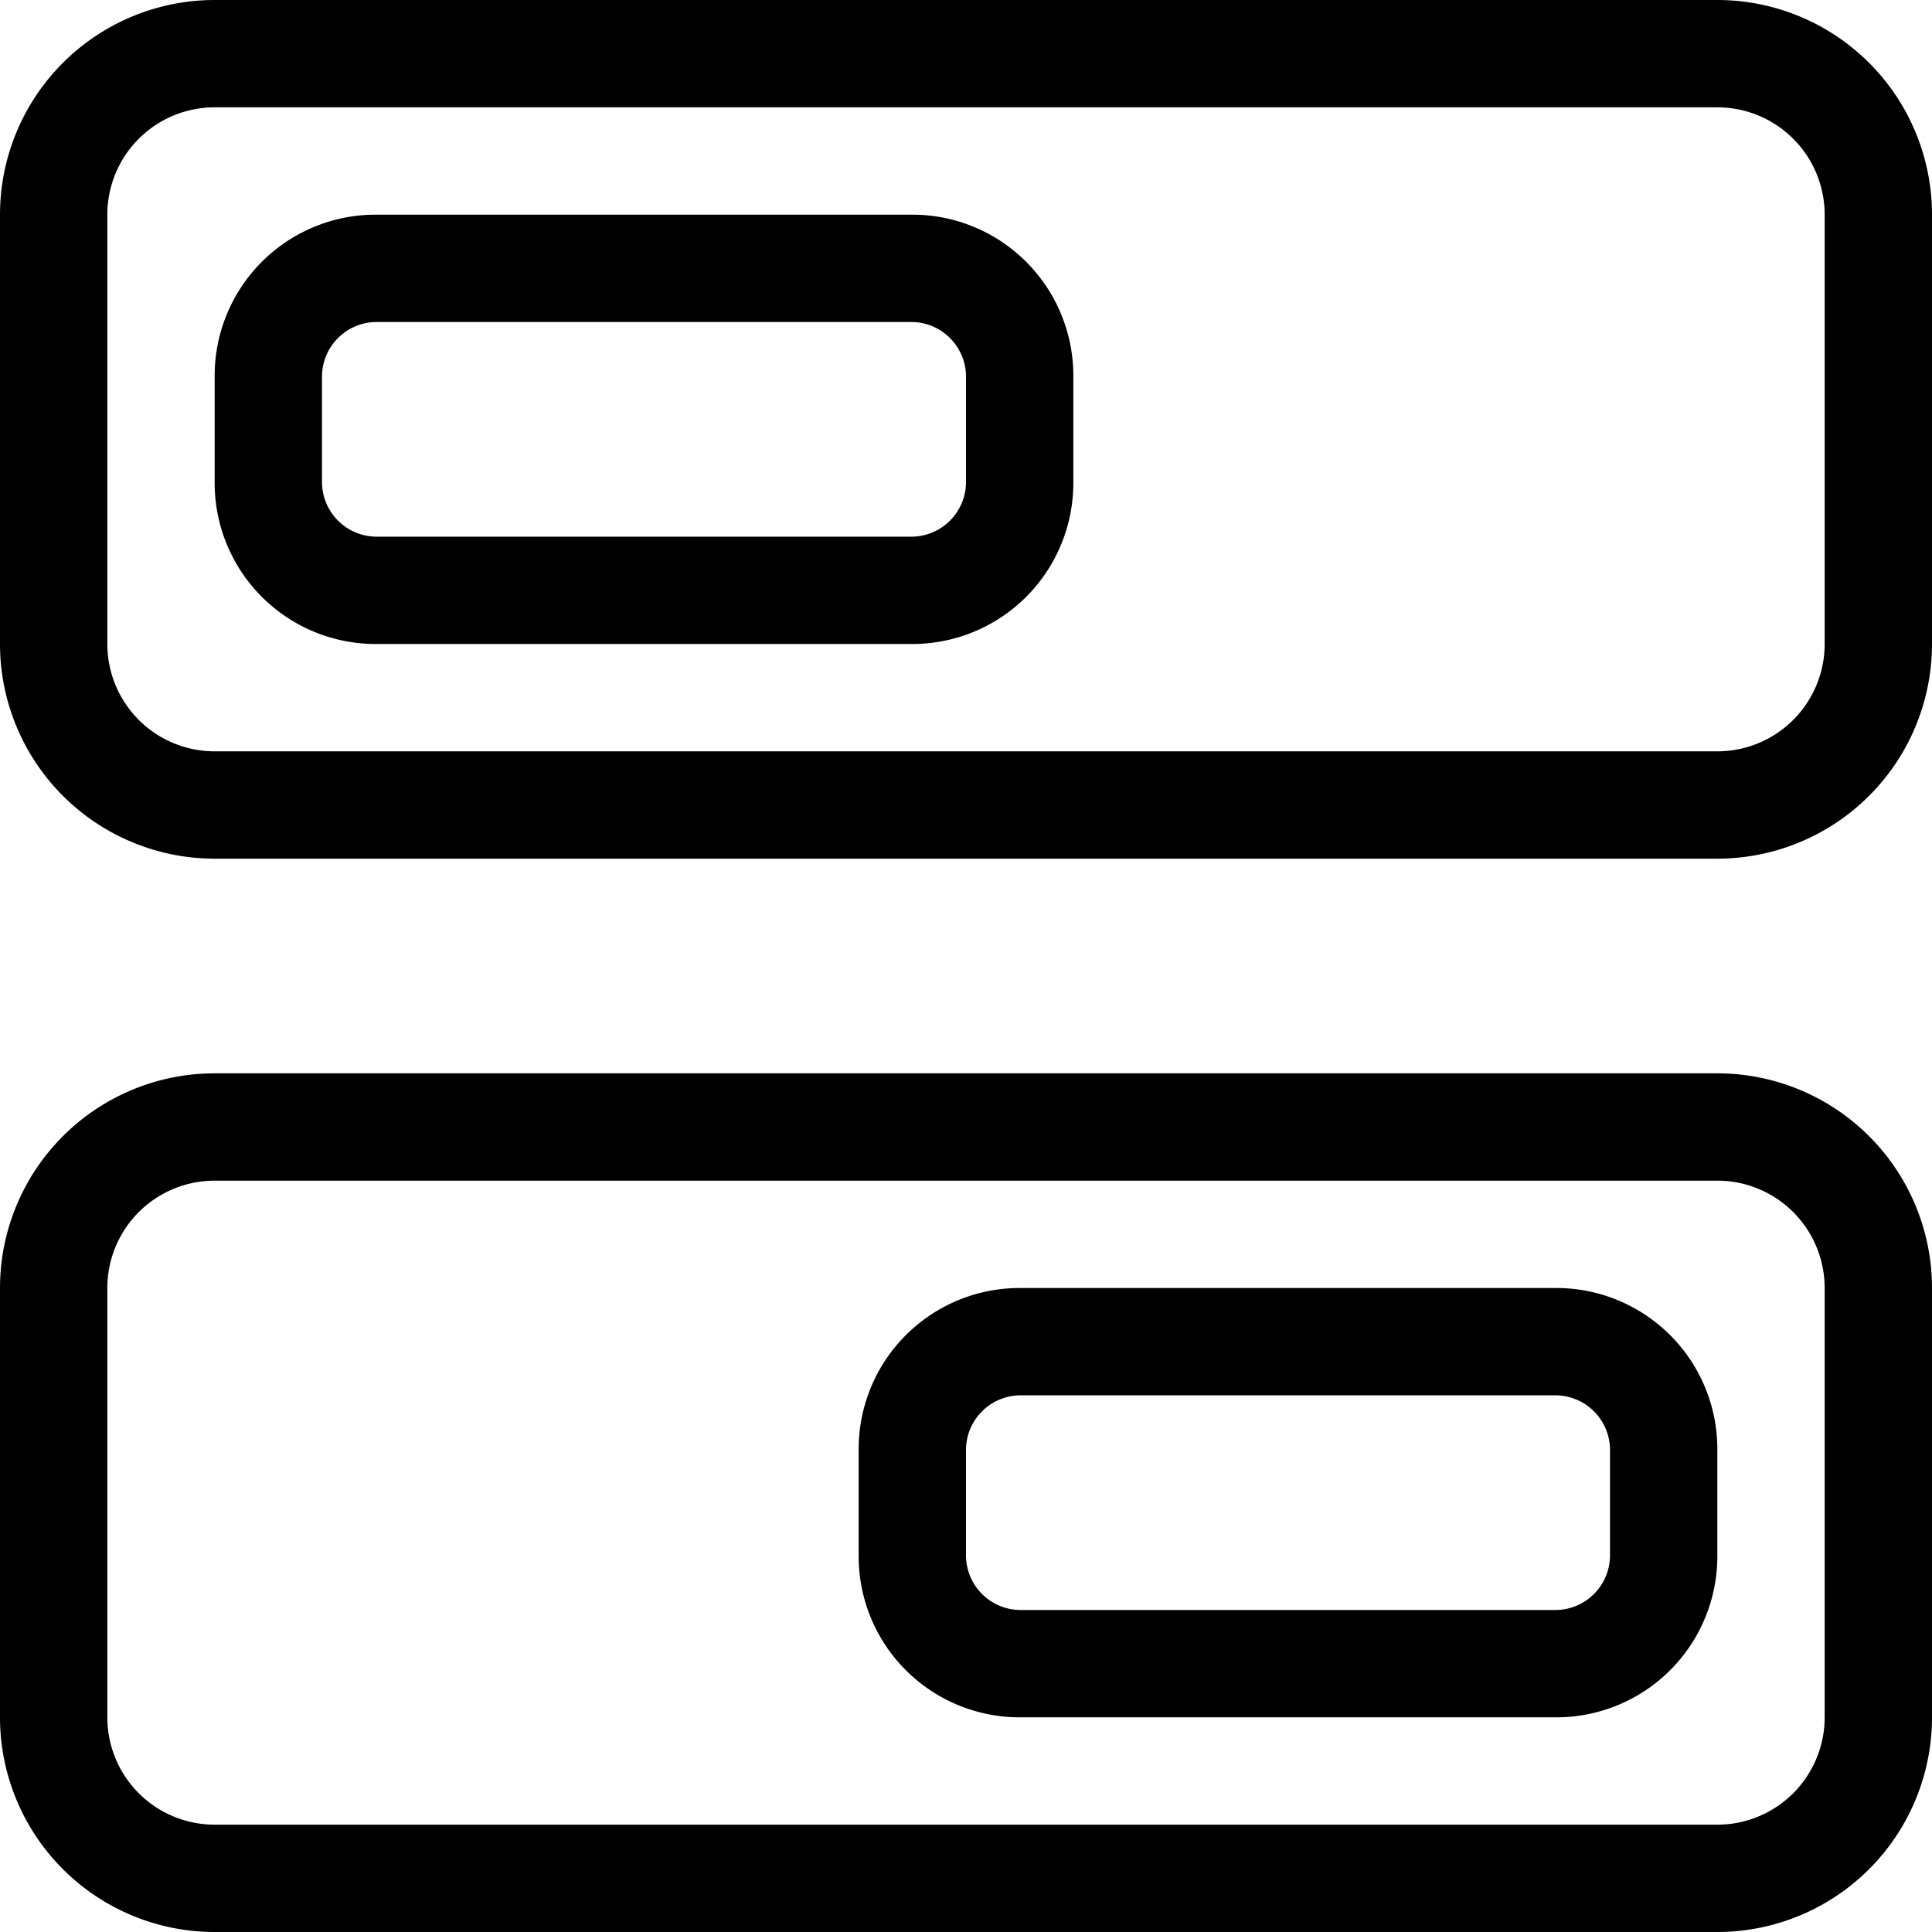 <svg id="Vrstva_340" data-name="Vrstva 340" xmlns="http://www.w3.org/2000/svg" viewBox="0 0 18 18"><title>nastaveni-zalozek</title><path d="M8.5,3a.51.51,0,0,1,.5.5v1a.51.51,0,0,1-.5.5h-5A.51.51,0,0,1,3,4.5v-1A.51.51,0,0,1,3.5,3h5m0-1h-5A1.5,1.5,0,0,0,2,3.5v1A1.5,1.5,0,0,0,3.5,6h5A1.5,1.5,0,0,0,10,4.5v-1A1.5,1.5,0,0,0,8.5,2Z" style="fill:#000000"/><path d="M16,1a1,1,0,0,1,1,1V6a1,1,0,0,1-1,1H2A1,1,0,0,1,1,6V2A1,1,0,0,1,2,1H16m0-1H2A2,2,0,0,0,0,2V6A2,2,0,0,0,2,8H16a2,2,0,0,0,2-2V2a2,2,0,0,0-2-2Z" style="fill:#000000"/><path d="M16,11a1,1,0,0,1,1,1v4a1,1,0,0,1-1,1H2a1,1,0,0,1-1-1V12a1,1,0,0,1,1-1H16m0-1H2a2,2,0,0,0-2,2v4a2,2,0,0,0,2,2H16a2,2,0,0,0,2-2V12a2,2,0,0,0-2-2Z" style="fill:#000000"/><path d="M14.5,13a.51.51,0,0,1,.5.5v1a.51.51,0,0,1-.5.5h-5a.51.51,0,0,1-.5-.5v-1a.51.51,0,0,1,.5-.5h5m0-1h-5A1.5,1.5,0,0,0,8,13.5v1A1.5,1.5,0,0,0,9.5,16h5A1.5,1.5,0,0,0,16,14.5v-1A1.5,1.5,0,0,0,14.5,12Z" style="fill:#000000"/></svg>